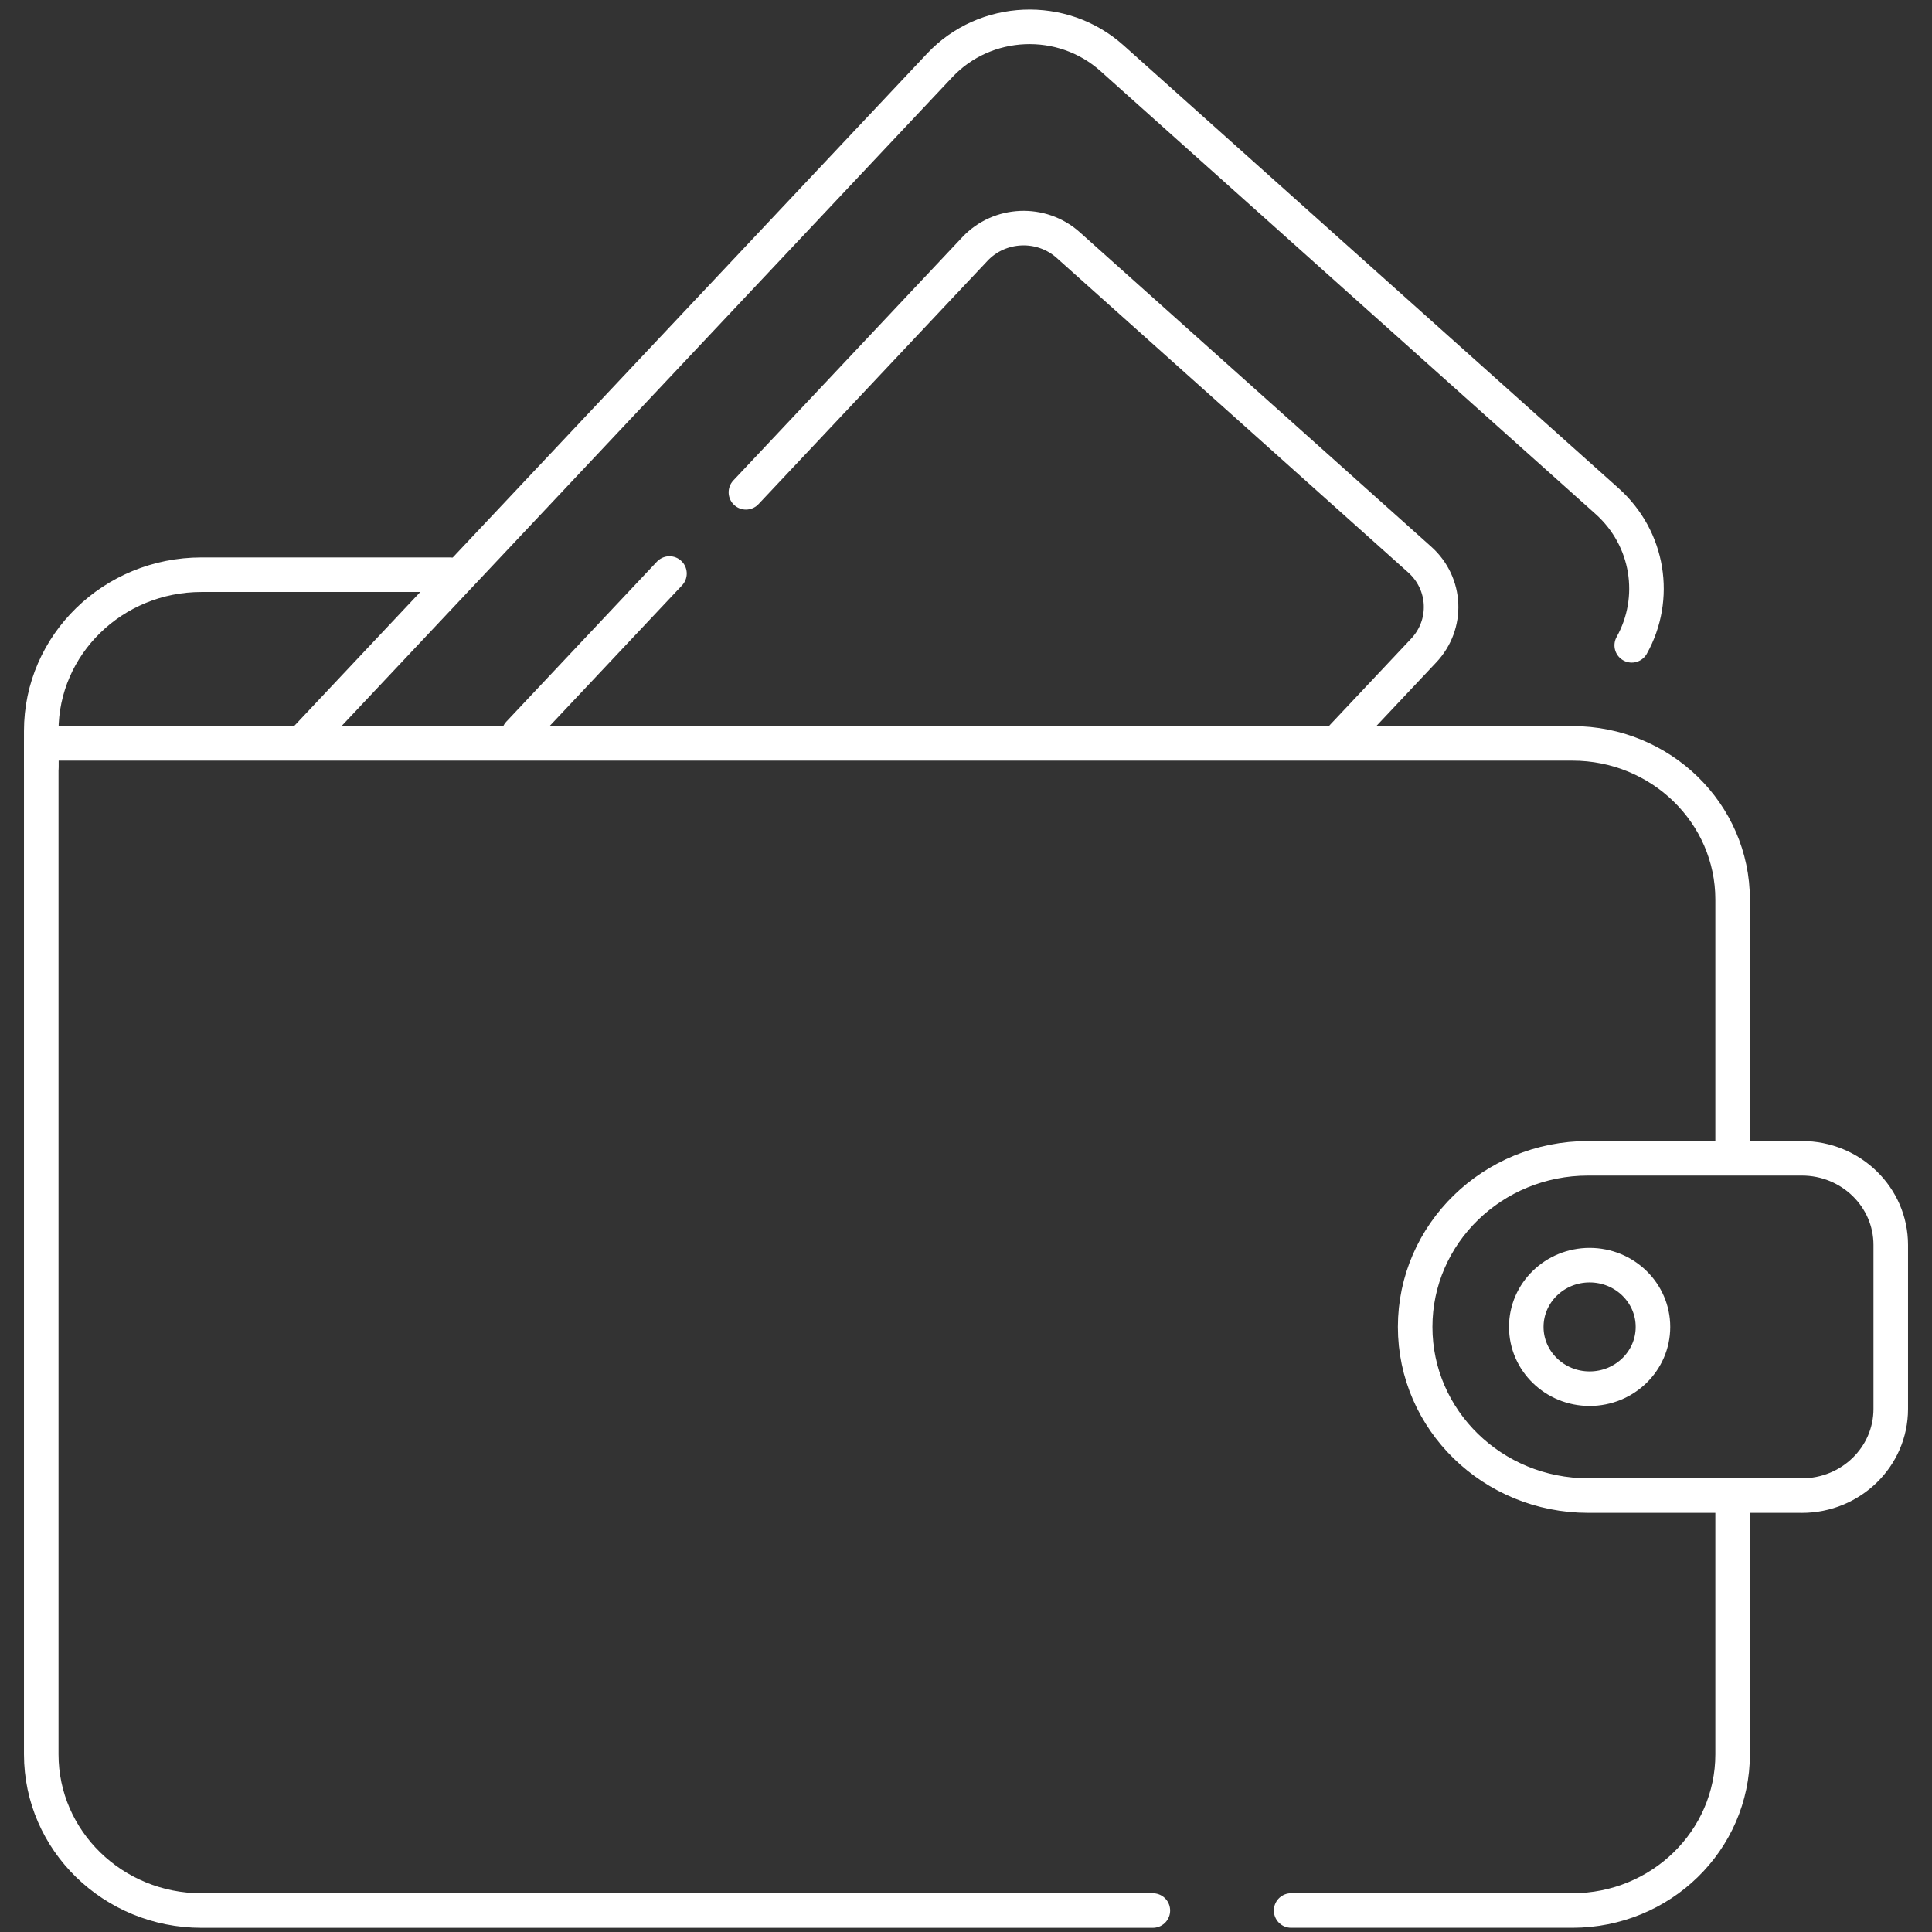 <?xml version="1.0" encoding="UTF-8"?> <svg xmlns="http://www.w3.org/2000/svg" xmlns:xlink="http://www.w3.org/1999/xlink" version="1.1" id="Слой_33" x="0px" y="0px" viewBox="0 0 60 60" style="enable-background:new 0 0 60 60;" xml:space="preserve"><rect x="0" y="0" width="60" height="60" fill="#333333" stroke="none"/> <style type="text/css"> .st0{fill:none;stroke:#ffffff;stroke-width:1.073;stroke-linecap:round;stroke-linejoin:round;stroke-miterlimit:10;} </style> <g> <path class="st0" d="M20.791,17.811l-4.675,4.967 M41.694,22.88l2.521-2.678 c0.765-0.813,0.71-2.078-0.124-2.824L33.174,7.61 c-0.834-0.746-2.131-0.692-2.896,0.121l-7.113,7.558 M13.969,17.848H6.258 c-2.749,0-4.977,2.172-4.977,4.852v1.095"></path> <path class="st0" d="M50.675,20.041c0.811-1.454,0.539-3.311-0.768-4.48L34.532,1.805 c-1.54-1.378-3.935-1.278-5.348,0.224L9.533,22.907 M40.097,59.333h8.734 c2.749,0,4.977-2.172,4.977-4.852v-7.816 M53.808,35.846v-7.908 c0-2.68-2.228-4.852-4.977-4.852H1.281v31.396c0,2.68,2.228,4.852,4.977,4.852 H35.803"></path> <path class="st0" d="M49.367,43.127L49.367,43.127c-1.086,0-1.967-0.859-1.967-1.918l0,0 c0-1.059,0.881-1.918,1.967-1.918l0,0c1.086,0,1.967,0.859,1.967,1.918l0,0 C51.334,42.268,50.453,43.127,49.367,43.127z"></path> <path class="st0" d="M55.959,46.446h-6.638c-2.967,0-5.372-2.345-5.372-5.237l0,0 c0-2.892,2.405-5.237,5.372-5.237h6.638c1.524,0,2.76,1.205,2.76,2.691v5.093 c0,1.486-1.236,2.691-2.76,2.691H55.959z"></path> </g> </svg> 